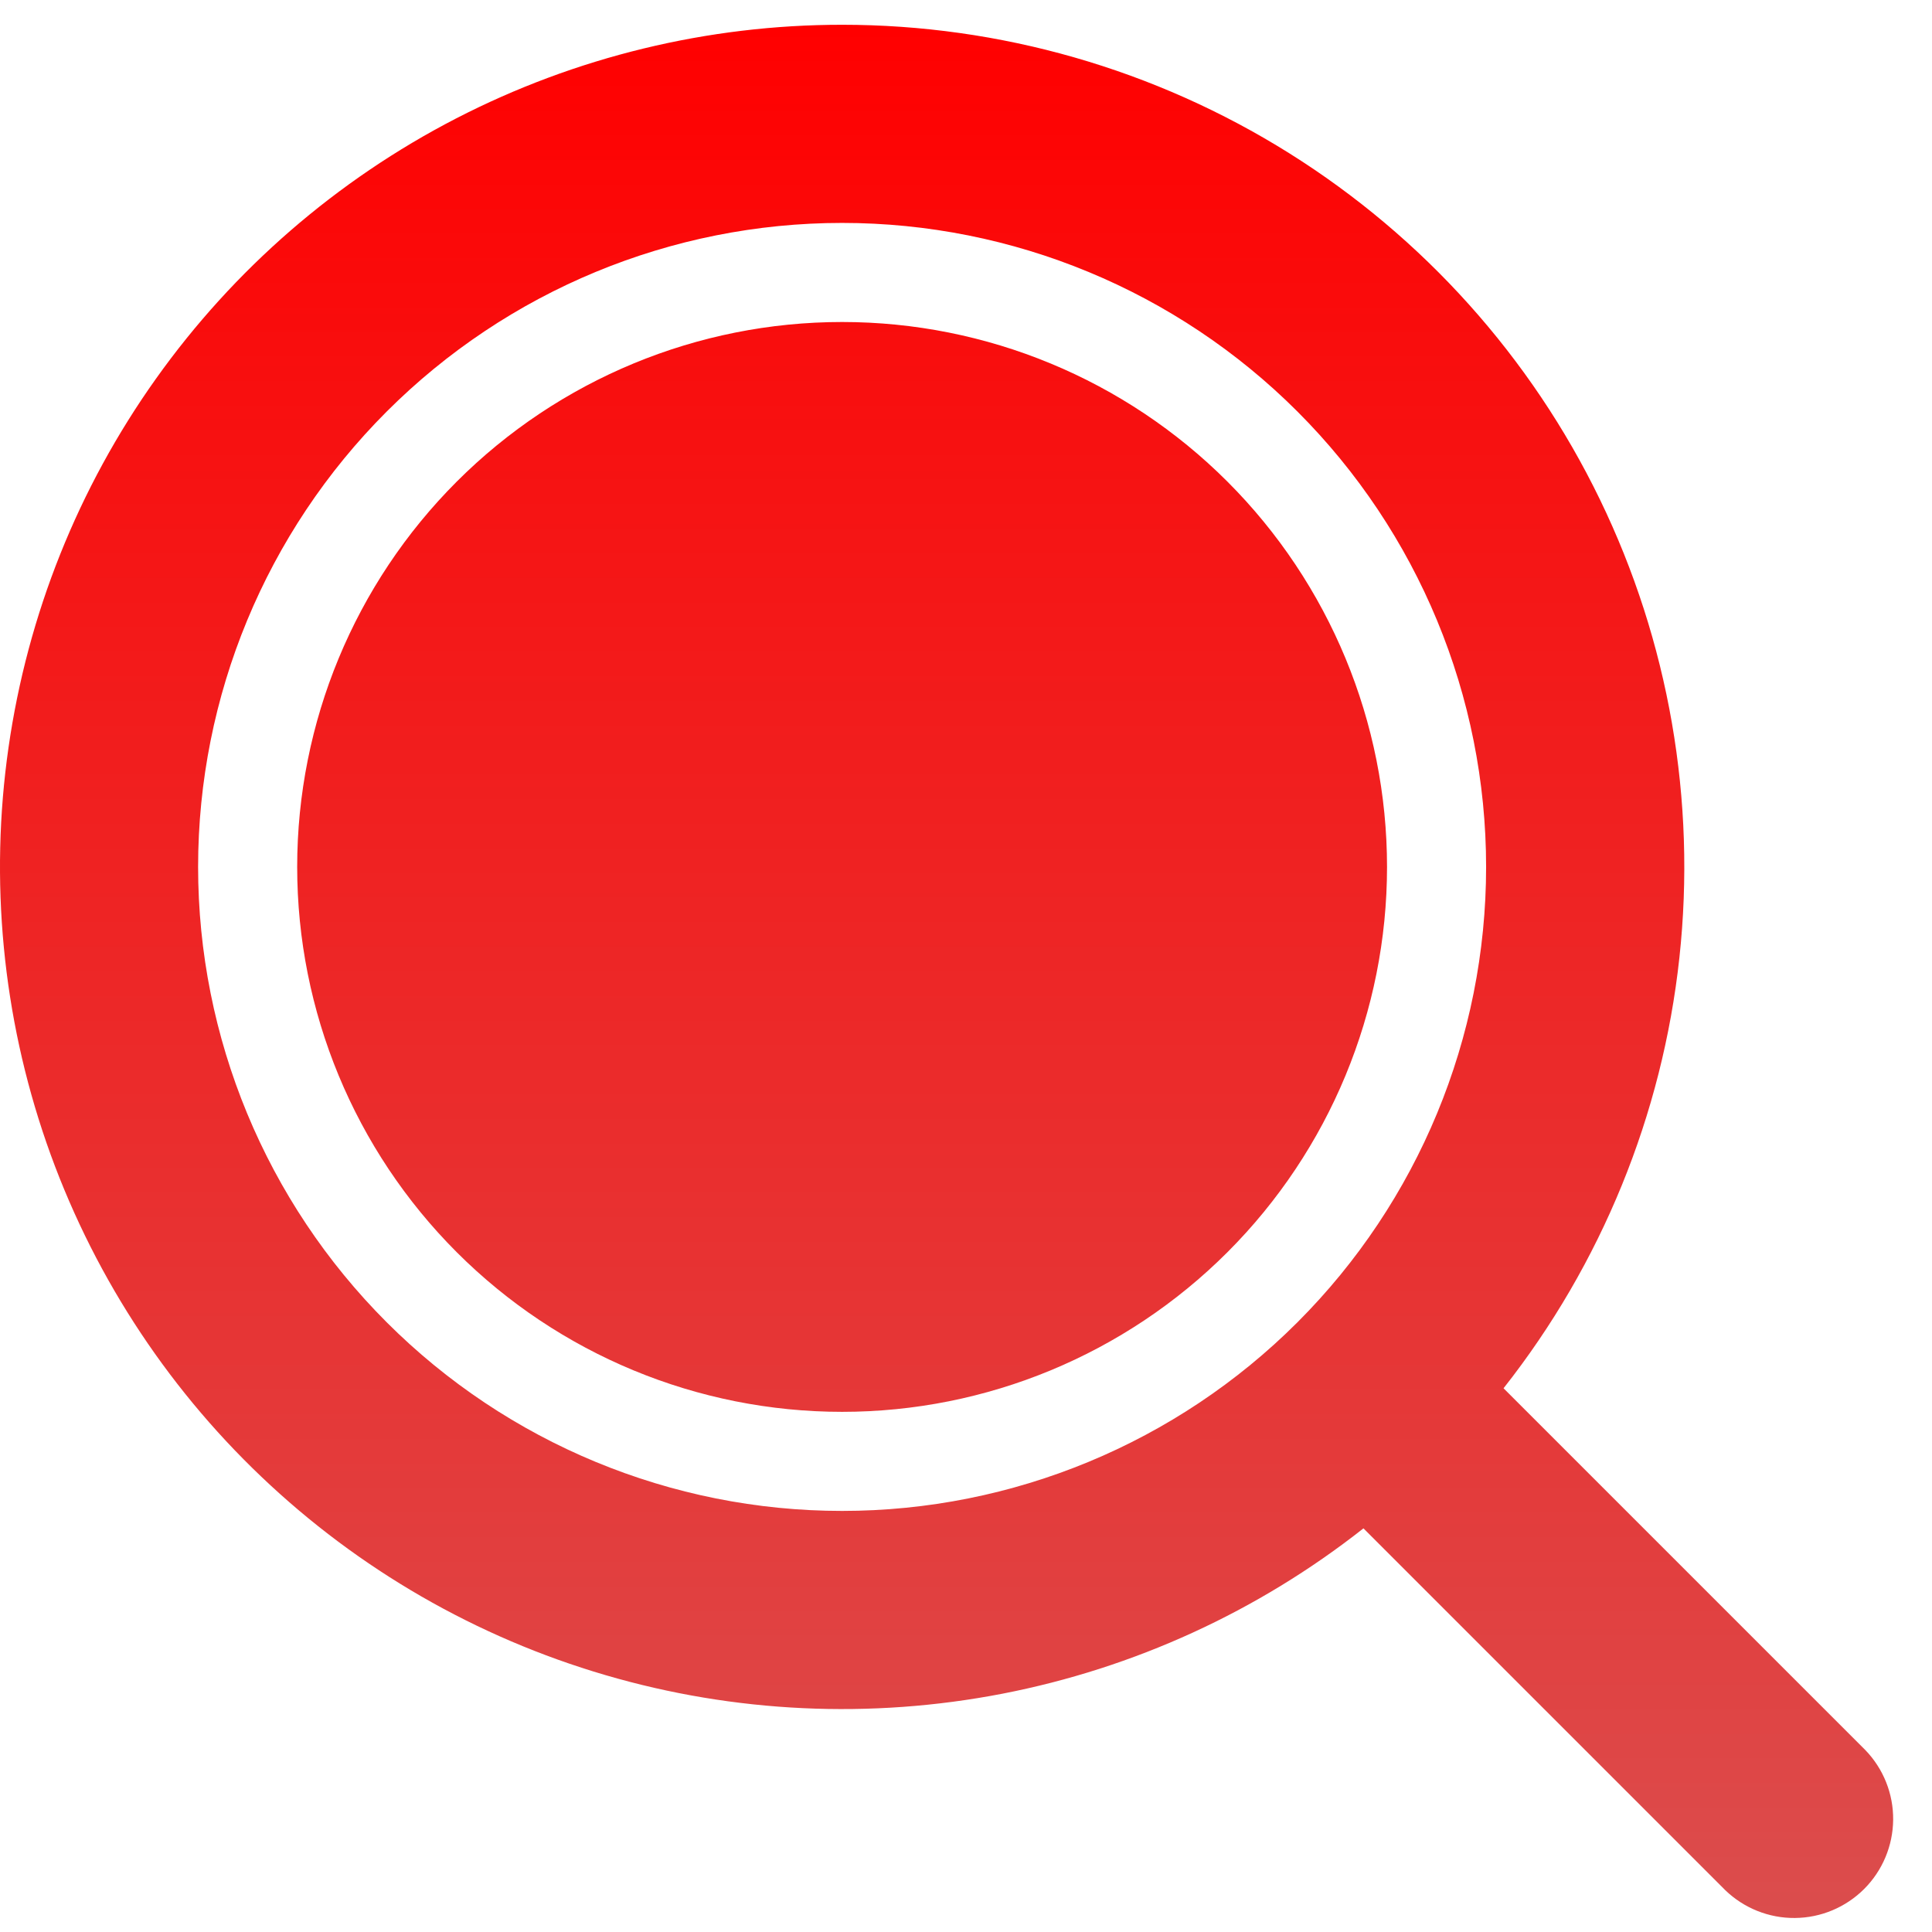 <svg xmlns="http://www.w3.org/2000/svg" width="39" height="39" viewBox="0 0 39 39" fill="none"><path d="M16.999 0.5C20.191 0.5 23.318 1.398 26.023 3.092C28.728 4.787 30.902 7.208 32.295 10.08C33.688 12.952 34.245 16.158 33.901 19.331C33.557 22.505 32.327 25.517 30.351 28.024L37.655 35.328C38.019 35.705 38.221 36.21 38.216 36.735C38.211 37.259 38.001 37.761 37.63 38.132C37.259 38.502 36.758 38.713 36.233 38.717C35.709 38.722 35.204 38.52 34.827 38.156L27.523 30.852C25.393 32.53 22.894 33.674 20.233 34.19C17.571 34.705 14.825 34.577 12.224 33.815C9.622 33.054 7.24 31.681 5.277 29.811C3.314 27.942 1.826 25.63 0.938 23.069C0.05 20.508 -0.213 17.771 0.172 15.088C0.557 12.405 1.577 9.852 3.149 7.644C4.721 5.435 6.798 3.634 9.207 2.391C11.616 1.149 14.288 0.5 16.999 0.5ZM16.999 4.5C13.551 4.5 10.244 5.87 7.806 8.308C5.368 10.746 3.999 14.052 3.999 17.5C3.999 20.948 5.368 24.254 7.806 26.692C10.244 29.13 13.551 30.5 16.999 30.5C20.446 30.5 23.753 29.13 26.191 26.692C28.629 24.254 29.999 20.948 29.999 17.5C29.999 14.052 28.629 10.746 26.191 8.308C23.753 5.87 20.446 4.5 16.999 4.5ZM16.999 6.5C19.916 6.5 22.714 7.659 24.777 9.722C26.84 11.785 27.999 14.583 27.999 17.5C27.999 20.417 26.84 23.215 24.777 25.278C22.714 27.341 19.916 28.5 16.999 28.5C14.081 28.5 11.283 27.341 9.22 25.278C7.157 23.215 5.999 20.417 5.999 17.5C5.999 14.583 7.157 11.785 9.22 9.722C11.283 7.659 14.081 6.5 16.999 6.5Z" fill="url(#paint0_linear_1102_31219)"></path><defs><linearGradient id="paint0_linear_1102_31219" x1="19.108" y1="0.5" x2="19.108" y2="38.717" gradientUnits="userSpaceOnUse"><stop stop-color="#FF0000"></stop><stop offset="1" stop-color="#DB4D4D"></stop></linearGradient></defs></svg>